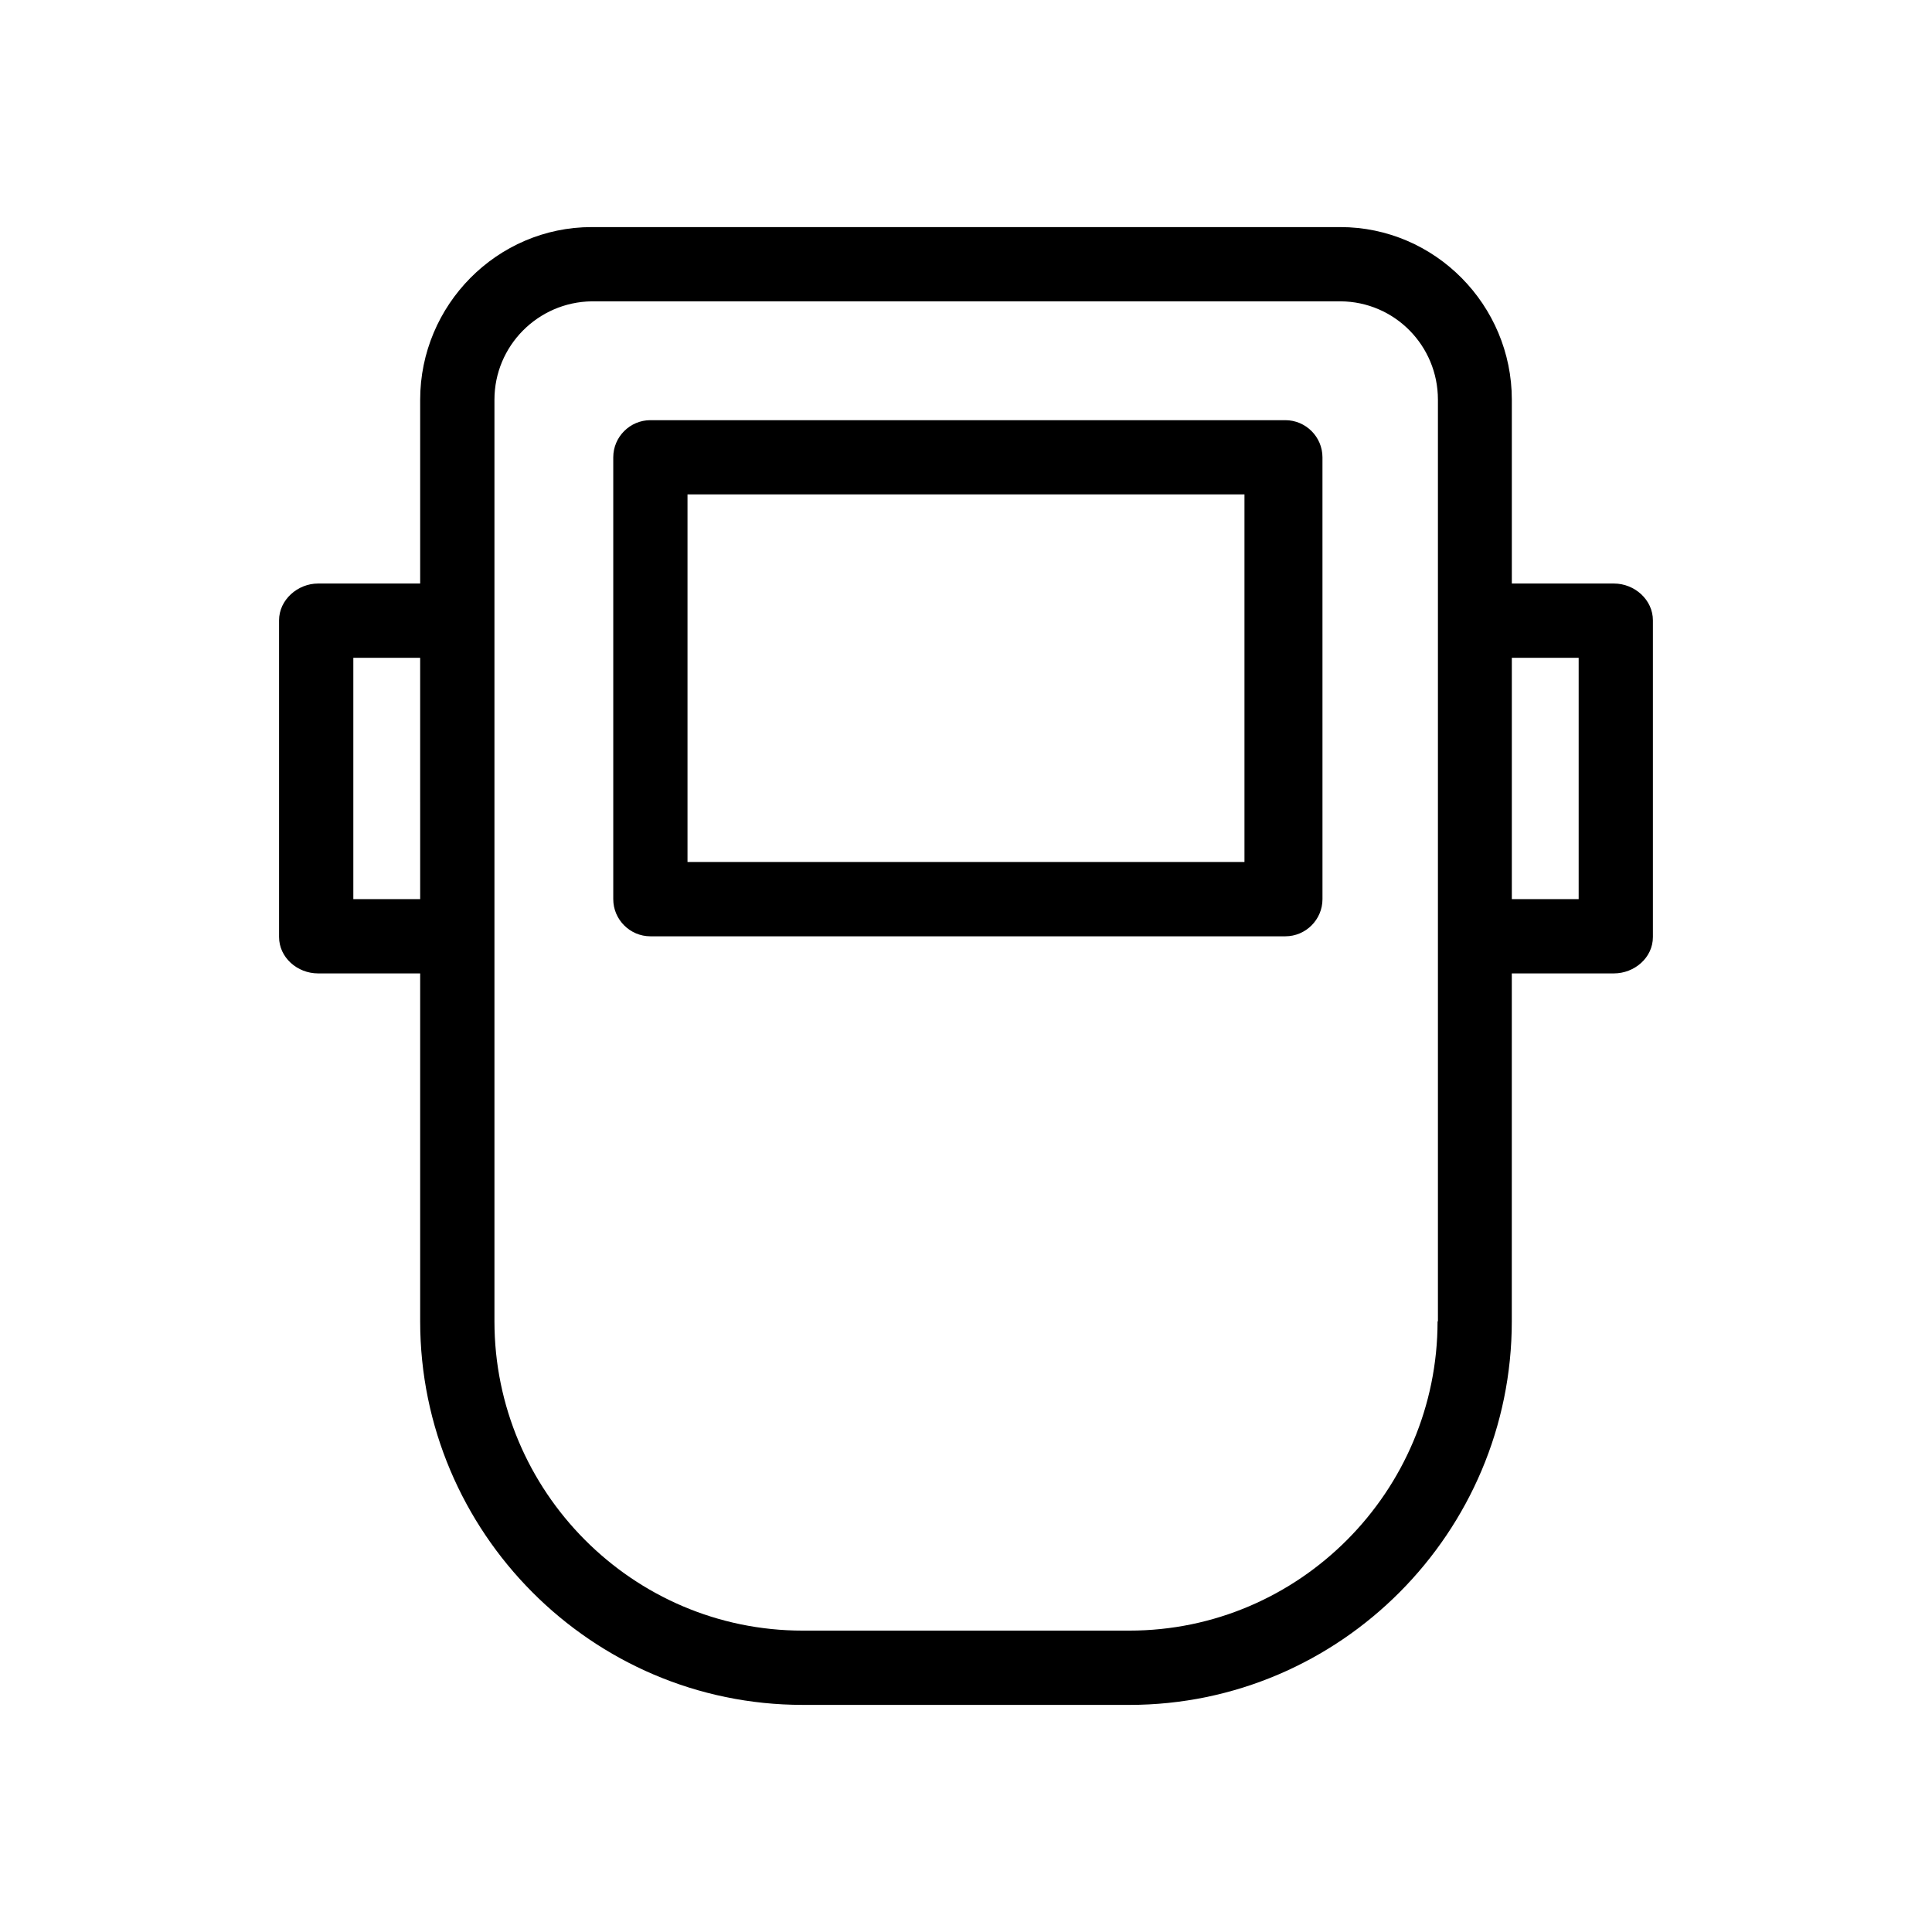 <?xml version="1.0" encoding="UTF-8"?>
<!-- The Best Svg Icon site in the world: iconSvg.co, Visit us! https://iconsvg.co -->
<svg fill="#000000" width="800px" height="800px" version="1.1" viewBox="144 144 512 512" xmlns="http://www.w3.org/2000/svg">
 <g>
  <path d="m484.62 255.35h-168.26c-5.41 0-9.84 4.43-9.84 9.84v117.1c0 5.41 4.43 9.84 9.84 9.84h168.27c5.41 0 9.84-4.43 9.84-9.84l-0.004-117.1c0-5.414-4.426-9.84-9.84-9.84zm-10.824 117.09h-147.6v-97.418h147.6z"/>
  <path d="m571.71 298.64h-27.059v-48.707c0-25.09-20.371-45.754-45.461-45.754h-198.38c-25.094 0-45.461 20.664-45.461 45.758v48.703h-27.062c-5.41 0-10.332 4.328-10.332 9.742v83.934c0 5.41 4.82 9.645 10.332 9.645h27.062v92.199c0 55.891 45.461 101.65 101.35 101.65l86.59 0.004c55.891 0 101.35-45.758 101.35-101.65l0.004-92.203h27.059c5.41 0 10.332-4.133 10.332-9.645v-83.934c0-5.41-4.82-9.742-10.332-9.742zm-316.36 83.641h-17.715v-63.961h17.711zm269.62 111.88c0 45.066-36.605 81.969-81.672 81.969h-86.594c-45.066 0-81.672-36.898-81.672-81.969v-244.23c0-14.27 11.512-25.879 25.781-26.074h198.47c14.27 0.098 25.781 11.711 25.781 26.074v244.23zm37.391-111.88h-17.711v-63.961h17.711z"/>
 </g>
</svg>